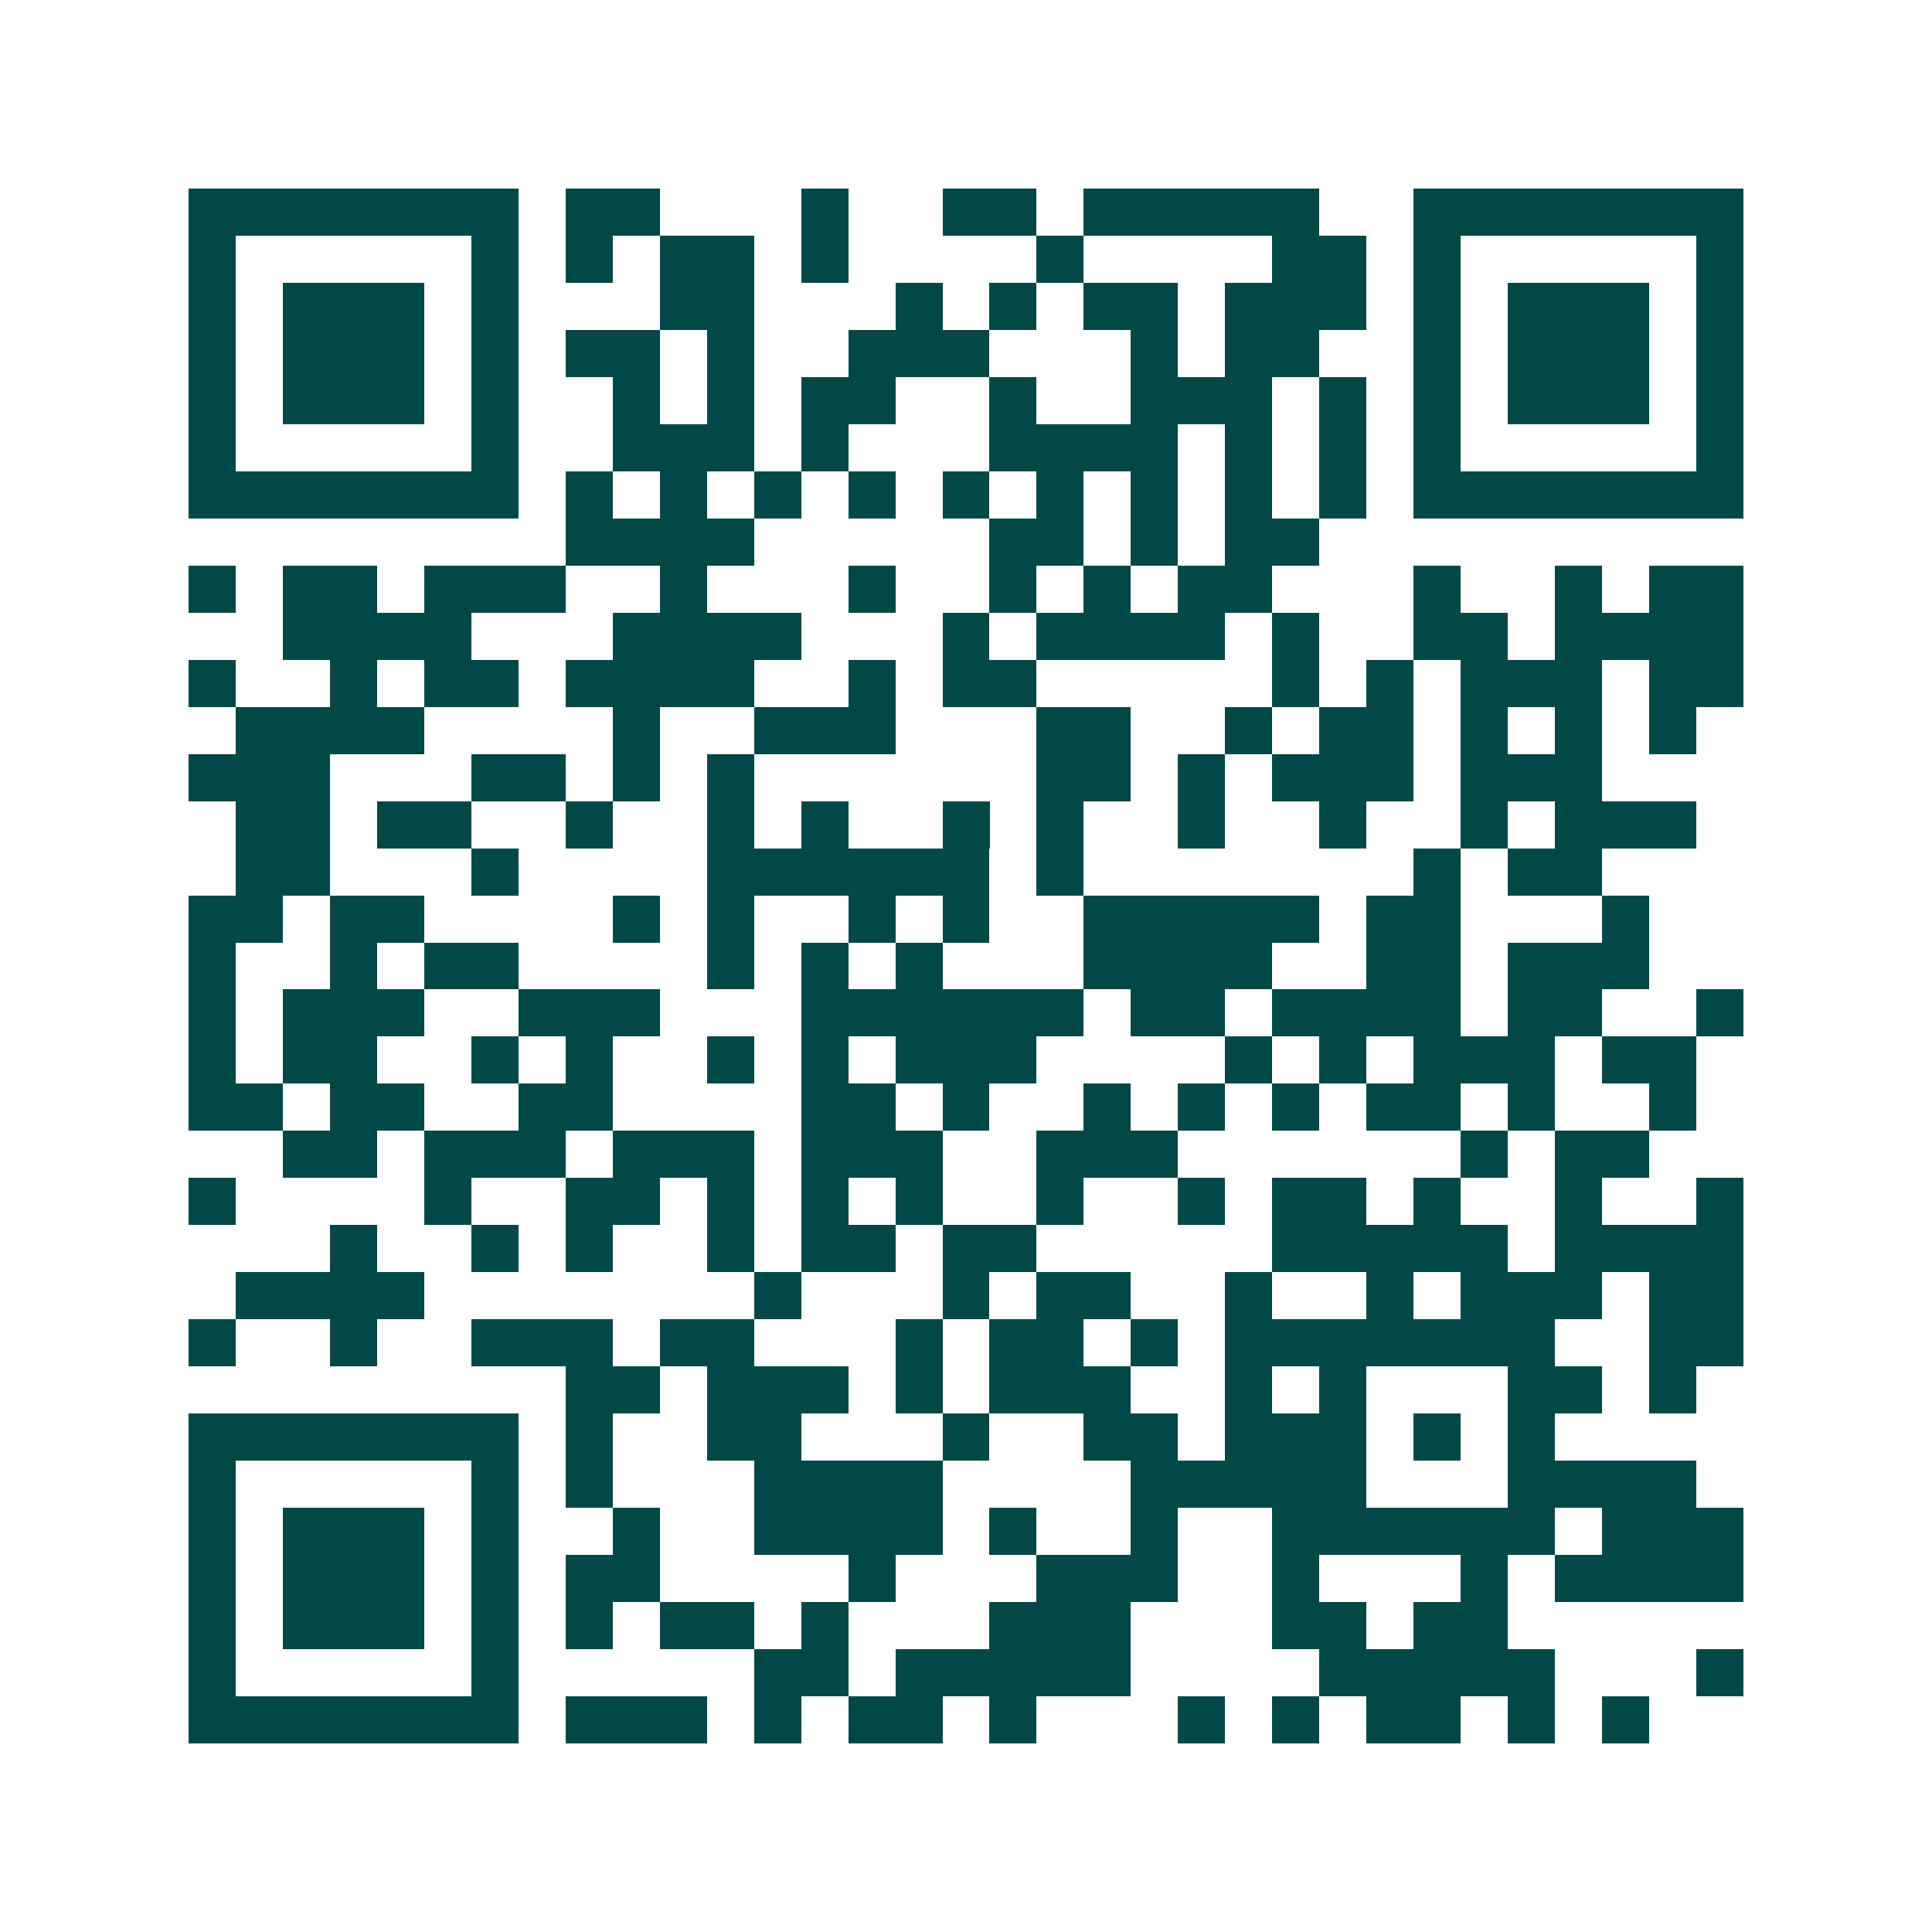 <svg xmlns="http://www.w3.org/2000/svg" width="200" height="200" viewBox="0 0 41 41" shape-rendering="crispEdges"><path fill="#ffffff" d="M0 0h41v41H0z"/><path stroke="#014847" d="M4 4.5h7m1 0h2m3 0h1m2 0h2m1 0h5m2 0h7M4 5.5h1m5 0h1m1 0h1m1 0h2m1 0h1m4 0h1m4 0h2m1 0h1m5 0h1M4 6.5h1m1 0h3m1 0h1m3 0h2m3 0h1m1 0h1m1 0h2m1 0h3m1 0h1m1 0h3m1 0h1M4 7.5h1m1 0h3m1 0h1m1 0h2m1 0h1m2 0h3m3 0h1m1 0h2m2 0h1m1 0h3m1 0h1M4 8.5h1m1 0h3m1 0h1m2 0h1m1 0h1m1 0h2m2 0h1m2 0h3m1 0h1m1 0h1m1 0h3m1 0h1M4 9.5h1m5 0h1m2 0h3m1 0h1m3 0h4m1 0h1m1 0h1m1 0h1m5 0h1M4 10.5h7m1 0h1m1 0h1m1 0h1m1 0h1m1 0h1m1 0h1m1 0h1m1 0h1m1 0h1m1 0h7M12 11.5h4m5 0h2m1 0h1m1 0h2M4 12.5h1m1 0h2m1 0h3m2 0h1m3 0h1m2 0h1m1 0h1m1 0h2m3 0h1m2 0h1m1 0h2M6 13.5h4m3 0h4m3 0h1m1 0h4m1 0h1m2 0h2m1 0h4M4 14.5h1m2 0h1m1 0h2m1 0h4m2 0h1m1 0h2m5 0h1m1 0h1m1 0h3m1 0h2M5 15.5h4m4 0h1m2 0h3m3 0h2m2 0h1m1 0h2m1 0h1m1 0h1m1 0h1M4 16.5h3m3 0h2m1 0h1m1 0h1m6 0h2m1 0h1m1 0h3m1 0h3M5 17.5h2m1 0h2m2 0h1m2 0h1m1 0h1m2 0h1m1 0h1m2 0h1m2 0h1m2 0h1m1 0h3M5 18.5h2m3 0h1m4 0h6m1 0h1m7 0h1m1 0h2M4 19.5h2m1 0h2m4 0h1m1 0h1m2 0h1m1 0h1m2 0h5m1 0h2m3 0h1M4 20.5h1m2 0h1m1 0h2m4 0h1m1 0h1m1 0h1m3 0h4m2 0h2m1 0h3M4 21.5h1m1 0h3m2 0h3m3 0h6m1 0h2m1 0h4m1 0h2m2 0h1M4 22.5h1m1 0h2m2 0h1m1 0h1m2 0h1m1 0h1m1 0h3m4 0h1m1 0h1m1 0h3m1 0h2M4 23.5h2m1 0h2m2 0h2m4 0h2m1 0h1m2 0h1m1 0h1m1 0h1m1 0h2m1 0h1m2 0h1M6 24.5h2m1 0h3m1 0h3m1 0h3m2 0h3m6 0h1m1 0h2M4 25.5h1m4 0h1m2 0h2m1 0h1m1 0h1m1 0h1m2 0h1m2 0h1m1 0h2m1 0h1m2 0h1m2 0h1M7 26.5h1m2 0h1m1 0h1m2 0h1m1 0h2m1 0h2m5 0h5m1 0h4M5 27.5h4m7 0h1m3 0h1m1 0h2m2 0h1m2 0h1m1 0h3m1 0h2M4 28.5h1m2 0h1m2 0h3m1 0h2m3 0h1m1 0h2m1 0h1m1 0h7m2 0h2M12 29.5h2m1 0h3m1 0h1m1 0h3m2 0h1m1 0h1m3 0h2m1 0h1M4 30.5h7m1 0h1m2 0h2m3 0h1m2 0h2m1 0h3m1 0h1m1 0h1M4 31.5h1m5 0h1m1 0h1m3 0h4m4 0h5m3 0h4M4 32.5h1m1 0h3m1 0h1m2 0h1m2 0h4m1 0h1m2 0h1m2 0h6m1 0h3M4 33.5h1m1 0h3m1 0h1m1 0h2m4 0h1m3 0h3m2 0h1m3 0h1m1 0h4M4 34.5h1m1 0h3m1 0h1m1 0h1m1 0h2m1 0h1m3 0h3m3 0h2m1 0h2M4 35.5h1m5 0h1m5 0h2m1 0h5m4 0h5m3 0h1M4 36.5h7m1 0h3m1 0h1m1 0h2m1 0h1m3 0h1m1 0h1m1 0h2m1 0h1m1 0h1"/></svg>
